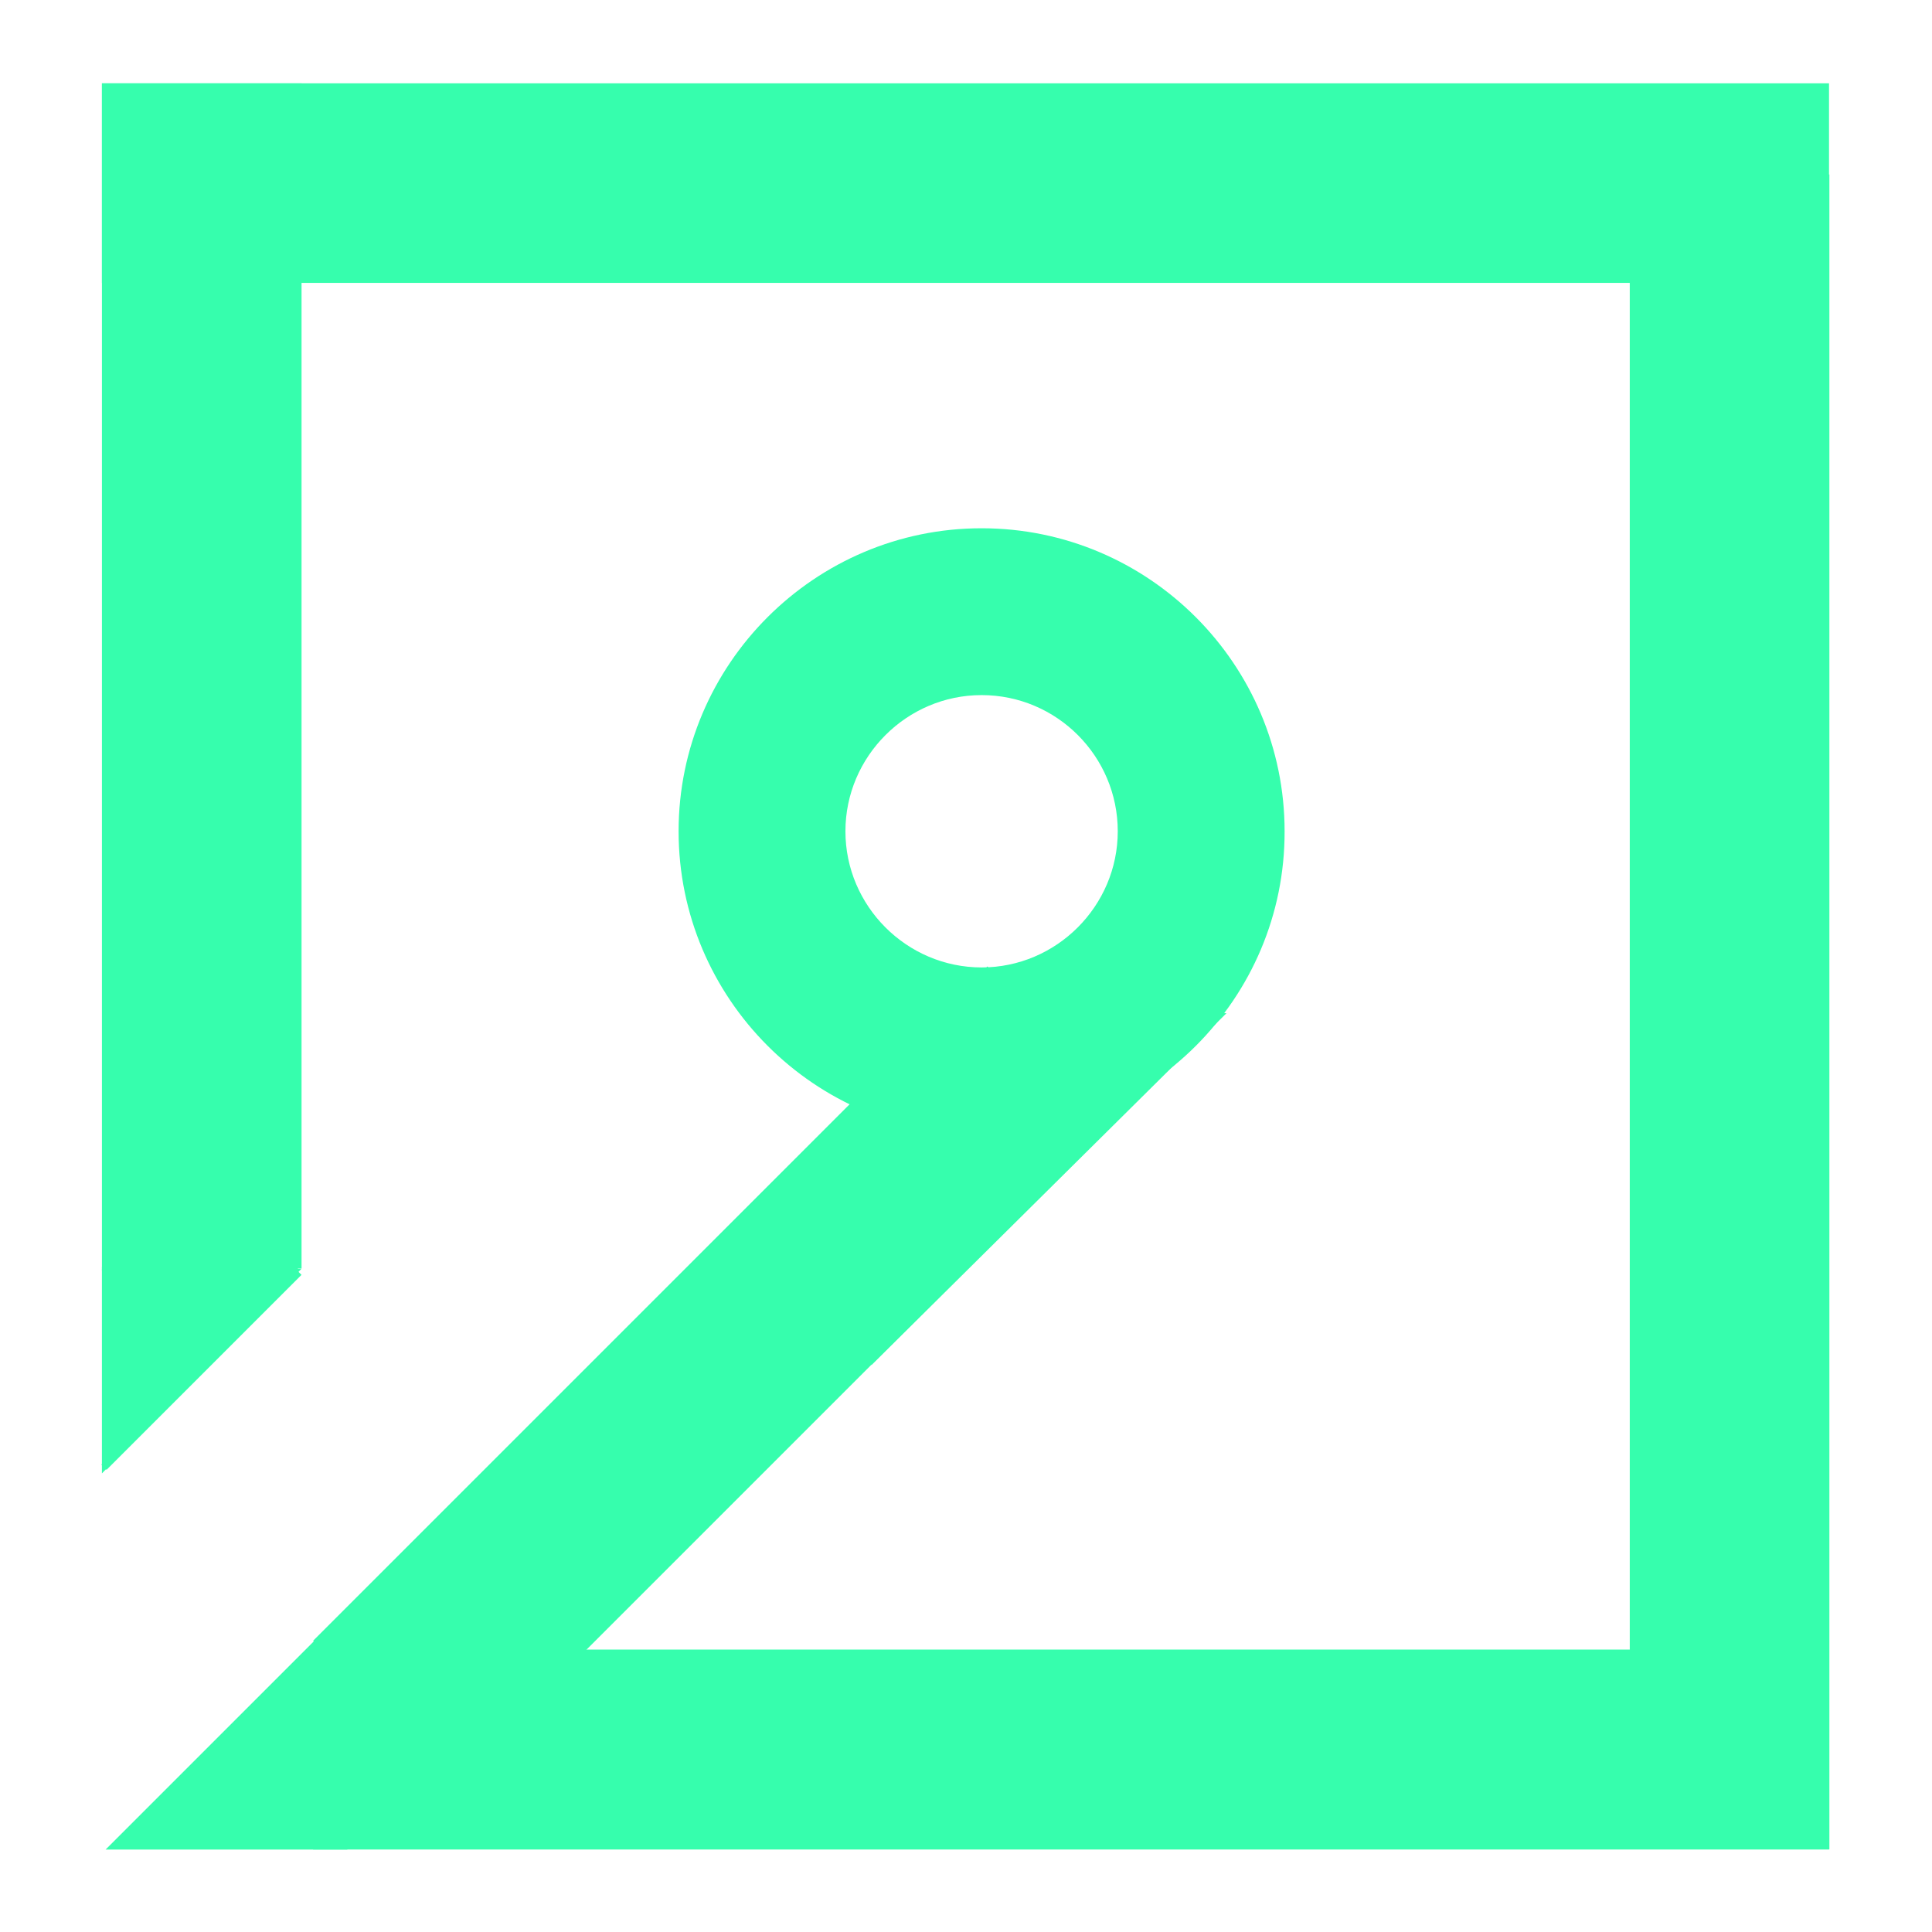 <?xml version="1.0" encoding="UTF-8"?>
<svg data-bbox="19.738 16.172 335.344 342.824" height="500" viewBox="0 0 375 375" width="500" xmlns="http://www.w3.org/2000/svg" data-type="ugc">
    <g>
        <defs>
            <clipPath id="e225d50f-9a65-4f21-9bbd-e93fc5ec2cca">
                <path d="M19.785 16.176h38.746V246.27H19.785Zm0 0"/>
            </clipPath>
            <clipPath id="65ccbe9c-e5e4-4297-ae74-28610c41fd4e">
                <path d="M316.336 33.867h38.746v325.13h-38.746Zm0 0"/>
            </clipPath>
            <clipPath id="7a505132-4f55-440f-ad58-e5c016534c74">
                <path d="M19.785 16.172h335.293v38.742H19.785Zm0 0"/>
            </clipPath>
            <clipPath id="6cc6f64c-6605-46c0-959d-177d1638cb29">
                <path d="M60.781 320.184h294.305v38.808H60.78Zm0 0"/>
            </clipPath>
            <clipPath id="4257aee4-ae31-4f55-b048-d22a73ee3d87">
                <path d="M19.738 246.27h38.785v39.718H19.738Zm0 0"/>
            </clipPath>
            <clipPath id="38548e80-0cb4-4262-98a6-2194b776871c">
                <path d="M19.781 285.988V246.27h38.742Zm0 0"/>
            </clipPath>
            <clipPath id="4c1c7a40-f0c6-44e4-a874-d079537a1330">
                <path d="M20.496 312.078h46.918v46.918H20.496Zm0 0"/>
            </clipPath>
            <clipPath id="03ada715-99cf-4302-8efb-1c600efdc23e">
                <path d="M67.414 312.078v46.918H20.496Zm0 0"/>
            </clipPath>
            <clipPath id="afe35218-b753-45dc-a889-659a40a3bea3">
                <path d="M60 187h160v159H60Zm0 0"/>
            </clipPath>
            <clipPath id="4e461659-eeed-459f-bd8e-860545ee3d48">
                <path d="M88.172 345.867 60.777 318.47l130.895-130.895 27.394 27.399Zm0 0"/>
            </clipPath>
            <clipPath id="c5d27043-d226-463b-9123-d87fe36e784e">
                <path d="M131.715 102.535h117.71v117.711h-117.71Zm0 0"/>
            </clipPath>
            <clipPath id="ab6d69c1-e8e8-47e1-8b64-f6db618fb859">
                <path d="M190.527 220.246c-32.382 0-58.812-26.43-58.812-58.898 0-32.38 26.43-58.813 58.812-58.813 32.47 0 58.813 26.434 58.813 58.813.086 32.468-26.344 58.898-58.813 58.898m0-85.328c-14.527 0-26.43 11.902-26.43 26.43 0 14.527 11.903 26.43 26.43 26.43 14.528 0 26.43-11.903 26.43-26.43 0-14.528-11.816-26.43-26.43-26.43m0 0"/>
            </clipPath>
            <clipPath id="d5403966-6795-445e-ae94-d9c2624f6995">
                <path d="M169.145 196.664h68.914V265h-68.914Zm0 0"/>
            </clipPath>
            <clipPath id="cc3bc2e5-193e-42da-a387-0f553a94850f">
                <path d="M169.145 264.969v-68.305h68.914Zm0 0"/>
            </clipPath>
        </defs>
        <g clip-path="url(#e225d50f-9a65-4f21-9bbd-e93fc5ec2cca)">
            <path d="M19.785 16.176h38.746v230.039H19.785Zm0 0" fill="#36fead"/>
        </g>
        <g clip-path="url(#65ccbe9c-e5e4-4297-ae74-28610c41fd4e)">
            <path d="M316.336 33.867h38.746v325.086h-38.746Zm0 0" fill="#36fead"/>
        </g>
        <g clip-path="url(#7a505132-4f55-440f-ad58-e5c016534c74)">
            <path d="M19.785 54.914V16.172h335.227v38.742Zm0 0" fill="#36fead"/>
        </g>
        <g clip-path="url(#6cc6f64c-6605-46c0-959d-177d1638cb29)">
            <path d="M60.781 358.992v-38.808h294.235v38.808Zm0 0" fill="#36fead"/>
        </g>
        <g clip-path="url(#4257aee4-ae31-4f55-b048-d22a73ee3d87)">
            <g clip-path="url(#38548e80-0cb4-4262-98a6-2194b776871c)">
                <path d="M58.523 246.27v39.718H19.738V246.27Zm0 0" fill="#36fead"/>
            </g>
        </g>
        <g clip-path="url(#4c1c7a40-f0c6-44e4-a874-d079537a1330)">
            <g clip-path="url(#03ada715-99cf-4302-8efb-1c600efdc23e)">
                <path d="M20.496 358.996v-46.918h46.918v46.918Zm0 0" fill="#36fead"/>
            </g>
        </g>
        <g clip-path="url(#afe35218-b753-45dc-a889-659a40a3bea3)">
            <g clip-path="url(#4e461659-eeed-459f-bd8e-860545ee3d48)">
                <path d="M88.172 345.867 60.777 318.47l130.88-130.88 27.394 27.395Zm0 0" fill="#36fead"/>
            </g>
        </g>
        <g clip-path="url(#c5d27043-d226-463b-9123-d87fe36e784e)">
            <g clip-path="url(#ab6d69c1-e8e8-47e1-8b64-f6db618fb859)">
                <path d="M131.715 102.535h117.71v117.711h-117.71Zm0 0" fill="#36fead"/>
            </g>
        </g>
        <g clip-path="url(#d5403966-6795-445e-ae94-d9c2624f6995)">
            <g clip-path="url(#cc3bc2e5-193e-42da-a387-0f553a94850f)">
                <path d="M238.059 196.664v68.367h-68.914v-68.367Zm0 0" fill="#36fead"/>
            </g>
        </g>
        <path stroke="#36fead" d="M19.785 246.27H57.82" fill="none" stroke-width=".709"/>
        <path stroke-width="1.418" stroke="#36fead" d="m20.184 284.786 37.84-37.84" fill="none"/>
    </g>
</svg>
